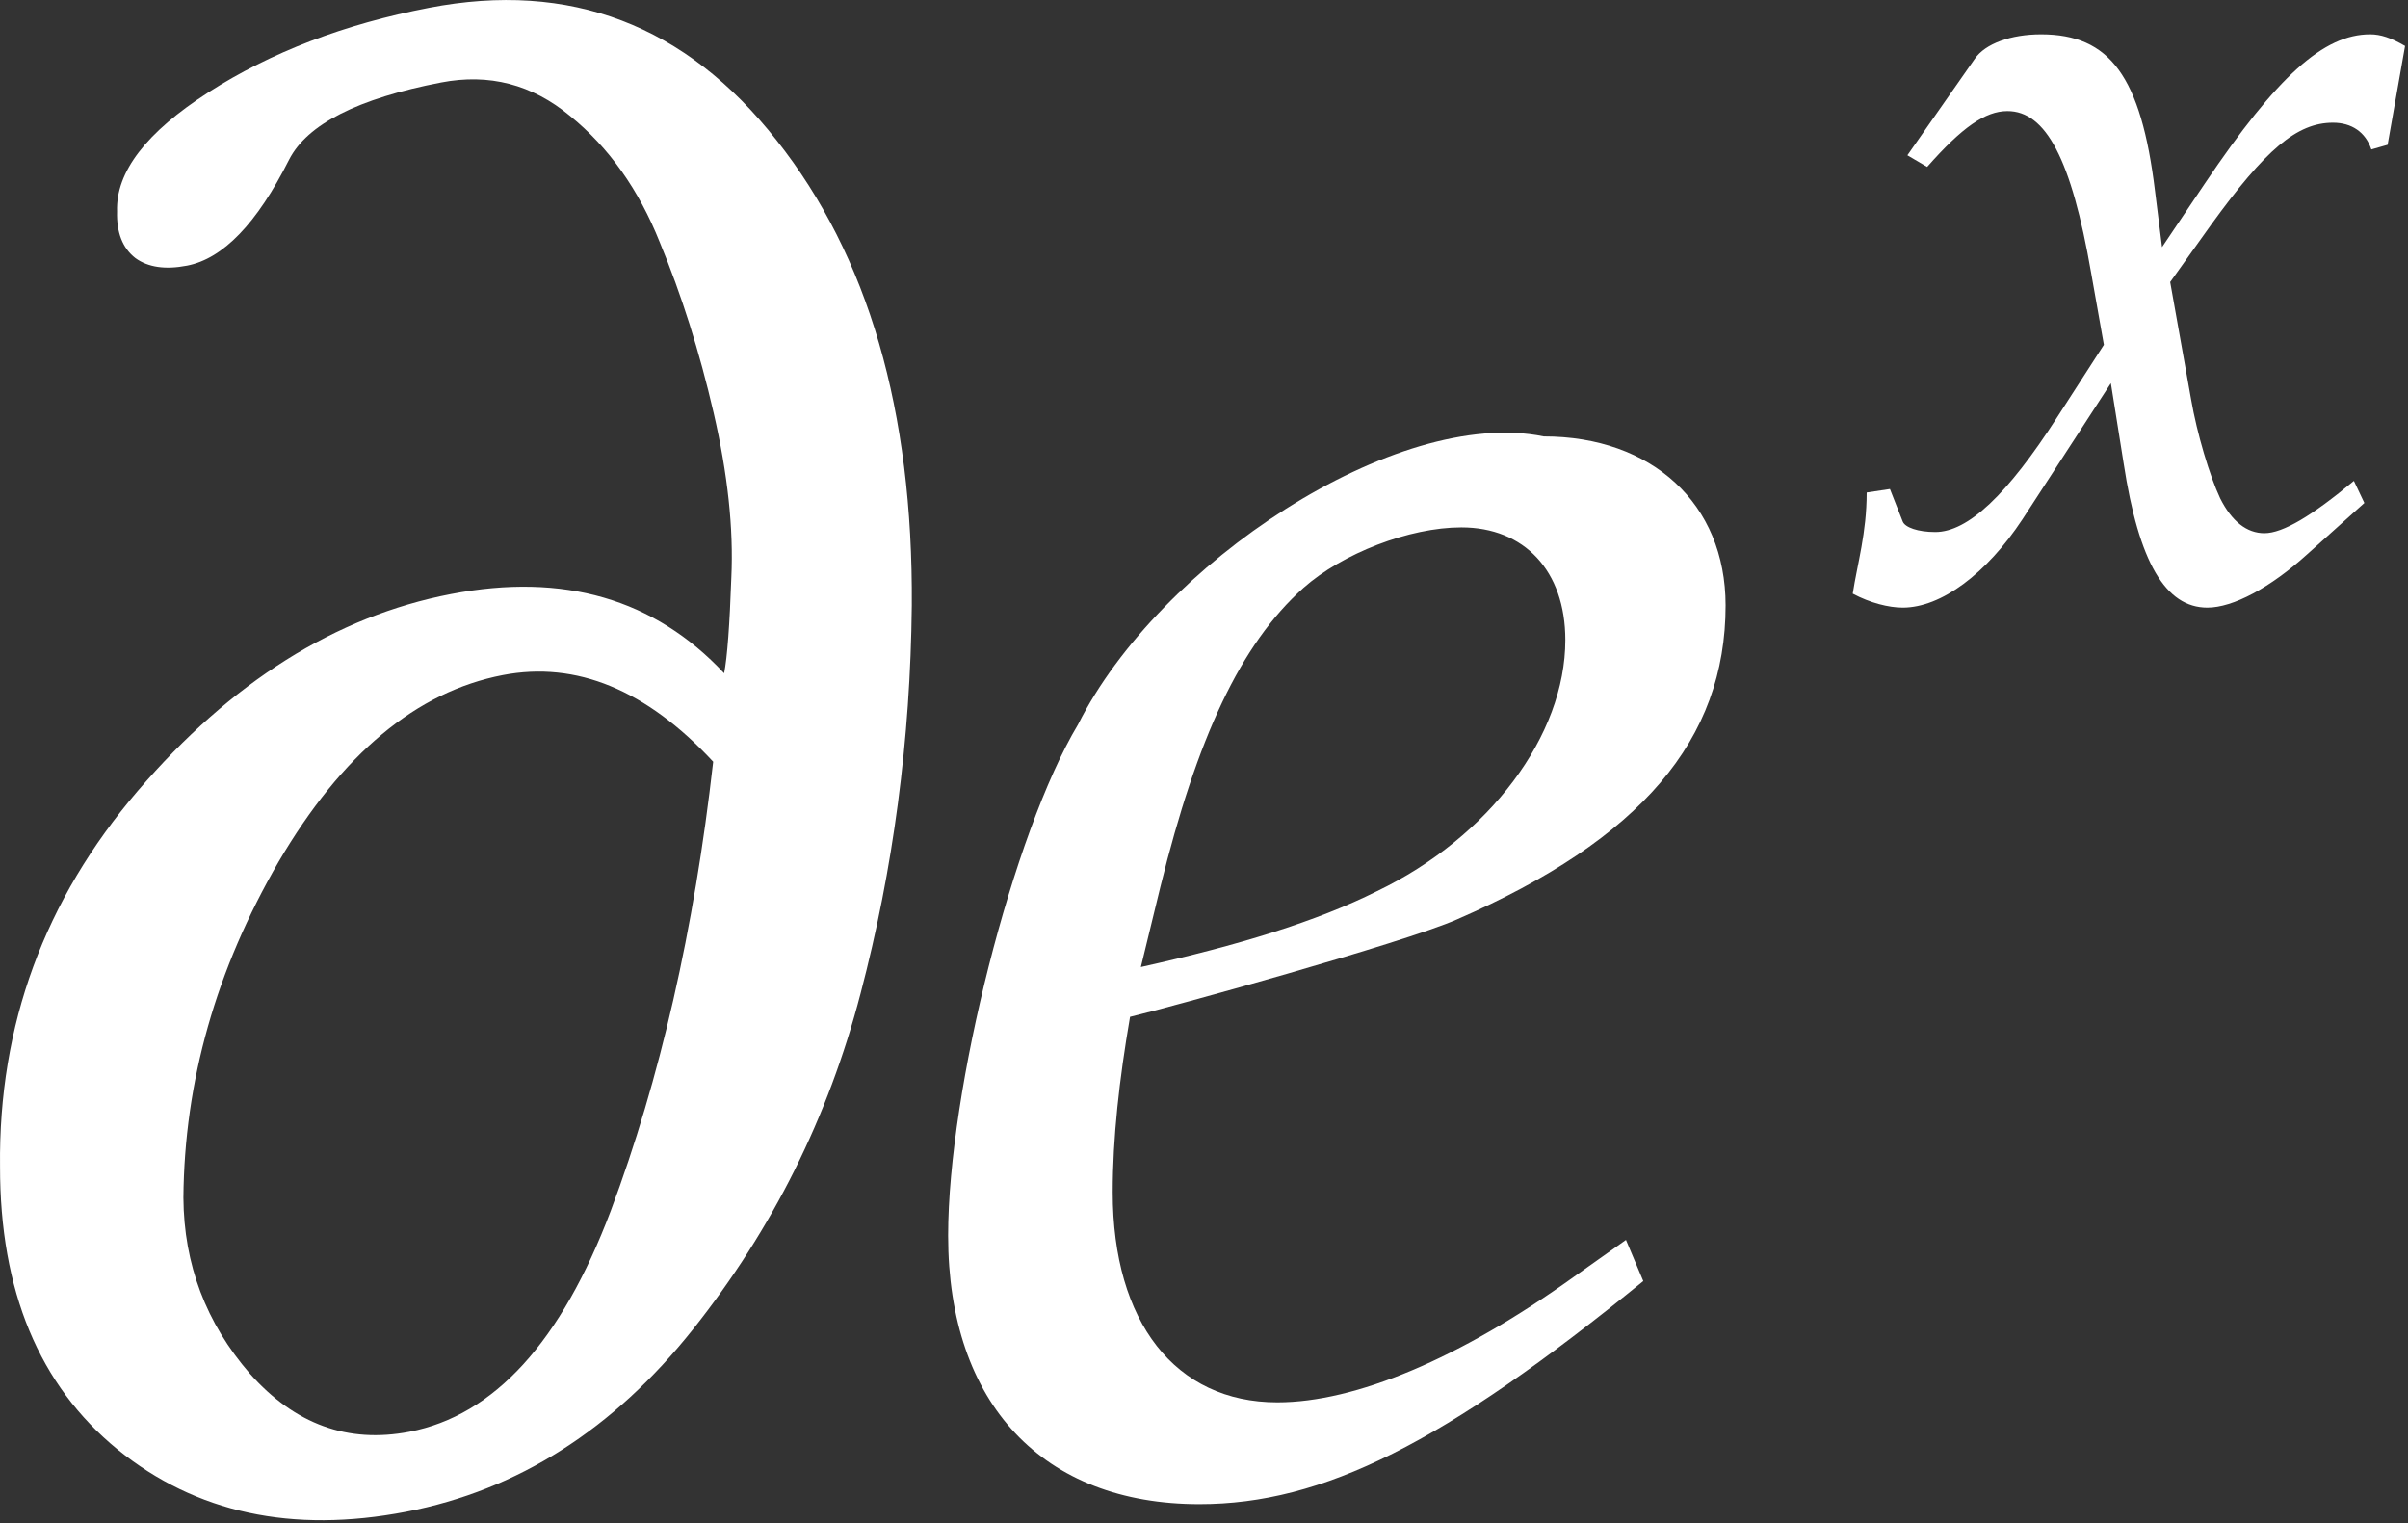 <svg width="351" height="222" viewBox="0 0 351 222" fill="none"
    xmlns="http://www.w3.org/2000/svg">
    <rect x="0" y="0" width="351" height="222" fill="#333333" stroke="none"/>
    <path d="M237.008 180.714L229.432 186.08C212.702 198.074 197.549 204.387 186.185 204.387C171.349 204.387 162.194 192.708 162.194 173.769C162.194 165.878 163.141 157.356 164.72 148.202C170.086 146.939 204.494 137.47 212.386 133.998C239.218 122.319 251.529 107.799 251.529 88.229C251.529 73.394 240.797 63.608 225.013 63.608C203.547 59.19 168.823 82.232 157.143 105.59C147.673 121.372 138.203 158.934 138.203 180.082C138.203 204.703 152.093 219.223 174.821 219.223C192.814 219.223 210.492 210.385 239.534 186.711L237.008 180.714ZM169.139 129.263C174.505 107.483 180.819 93.911 189.973 85.704C195.655 80.653 205.441 76.866 213.017 76.866C222.172 76.866 228.17 83.179 228.17 93.279C228.17 107.168 217.121 122.003 200.706 129.894C191.867 134.314 180.503 137.786 166.298 140.942L169.139 129.263Z" fill="white"/>
    <path d="M270.062 86.525C272.605 87.881 275.317 88.559 277.351 88.559C282.944 88.559 289.554 83.644 294.808 75.678L307.69 55.849L309.554 67.543C311.758 81.949 315.656 88.559 321.758 88.559C325.486 88.559 330.91 85.677 336.334 80.763L344.639 73.305L343.114 70.085C337.012 75.17 332.775 77.712 330.063 77.712C327.52 77.712 325.317 76.017 323.622 72.627C322.097 69.407 320.232 63.137 319.385 58.222L316.334 41.104L322.266 32.8C330.232 21.783 334.809 17.885 340.063 17.885C342.775 17.885 344.809 19.241 345.656 21.783L348.029 21.105L350.571 6.7C348.537 5.513 347.012 5.005 345.487 5.005C338.707 5.005 331.927 11.106 321.419 26.698L315.147 36.02L314.13 27.885C312.097 11.106 307.52 5.005 297.52 5.005C293.113 5.005 289.385 6.361 287.859 8.564L278.029 22.631L280.91 24.326C285.995 18.563 289.385 16.191 292.605 16.191C298.198 16.191 301.927 23.139 304.808 39.748L306.673 50.256L299.893 60.764C292.605 72.119 286.842 77.542 282.096 77.542C279.554 77.542 277.69 76.865 277.351 76.017L275.486 71.272L272.096 71.78C272.096 77.712 270.74 82.118 270.062 86.525Z" fill="white"/>
    <path d="M73.289 98.391C60.716 100.814 49.822 109.887 40.605 125.61C31.499 141.311 26.875 157.623 26.734 174.545C26.797 184.284 30.034 192.844 36.446 200.226C42.967 207.587 50.71 210.404 59.675 208.676C72.03 206.295 81.811 195.566 89.02 176.488C96.208 157.301 101.187 135.479 103.957 111.02C94.226 100.536 84.004 96.326 73.289 98.391ZM65.74 86.58C82.14 83.419 95.411 87.268 105.554 98.126C106.008 95.771 106.357 91.112 106.602 84.148C106.936 77.053 106.075 69.055 104.019 60.154C101.964 51.252 99.347 42.969 96.169 35.304C93.1 27.618 88.743 21.485 83.098 16.903C77.562 12.3 71.295 10.673 64.298 12.022C52.162 14.36 44.777 18.108 42.142 23.265C37.47 32.556 32.509 37.707 27.262 38.718C24.091 39.329 21.582 38.962 19.736 37.617C17.868 36.163 16.978 33.897 17.065 30.819C16.865 25.074 21.306 19.286 30.387 13.454C39.468 7.622 50.186 3.516 62.54 1.135C83.094 -2.826 99.983 3.614 113.207 20.455C126.54 37.275 133.108 59.877 132.908 88.263C132.706 107.804 130.215 126.653 125.437 144.809C120.746 162.834 112.607 179.143 101.018 193.736C89.43 208.328 75.491 217.194 59.201 220.333C42.582 223.535 28.563 220.511 17.142 211.26C5.699 201.899 -0.013 188.146 0.006 170.001C-0.221 149.408 6.469 131.167 20.075 115.279C33.682 99.391 48.903 89.824 65.74 86.58Z" fill="white"/>
</svg>
    